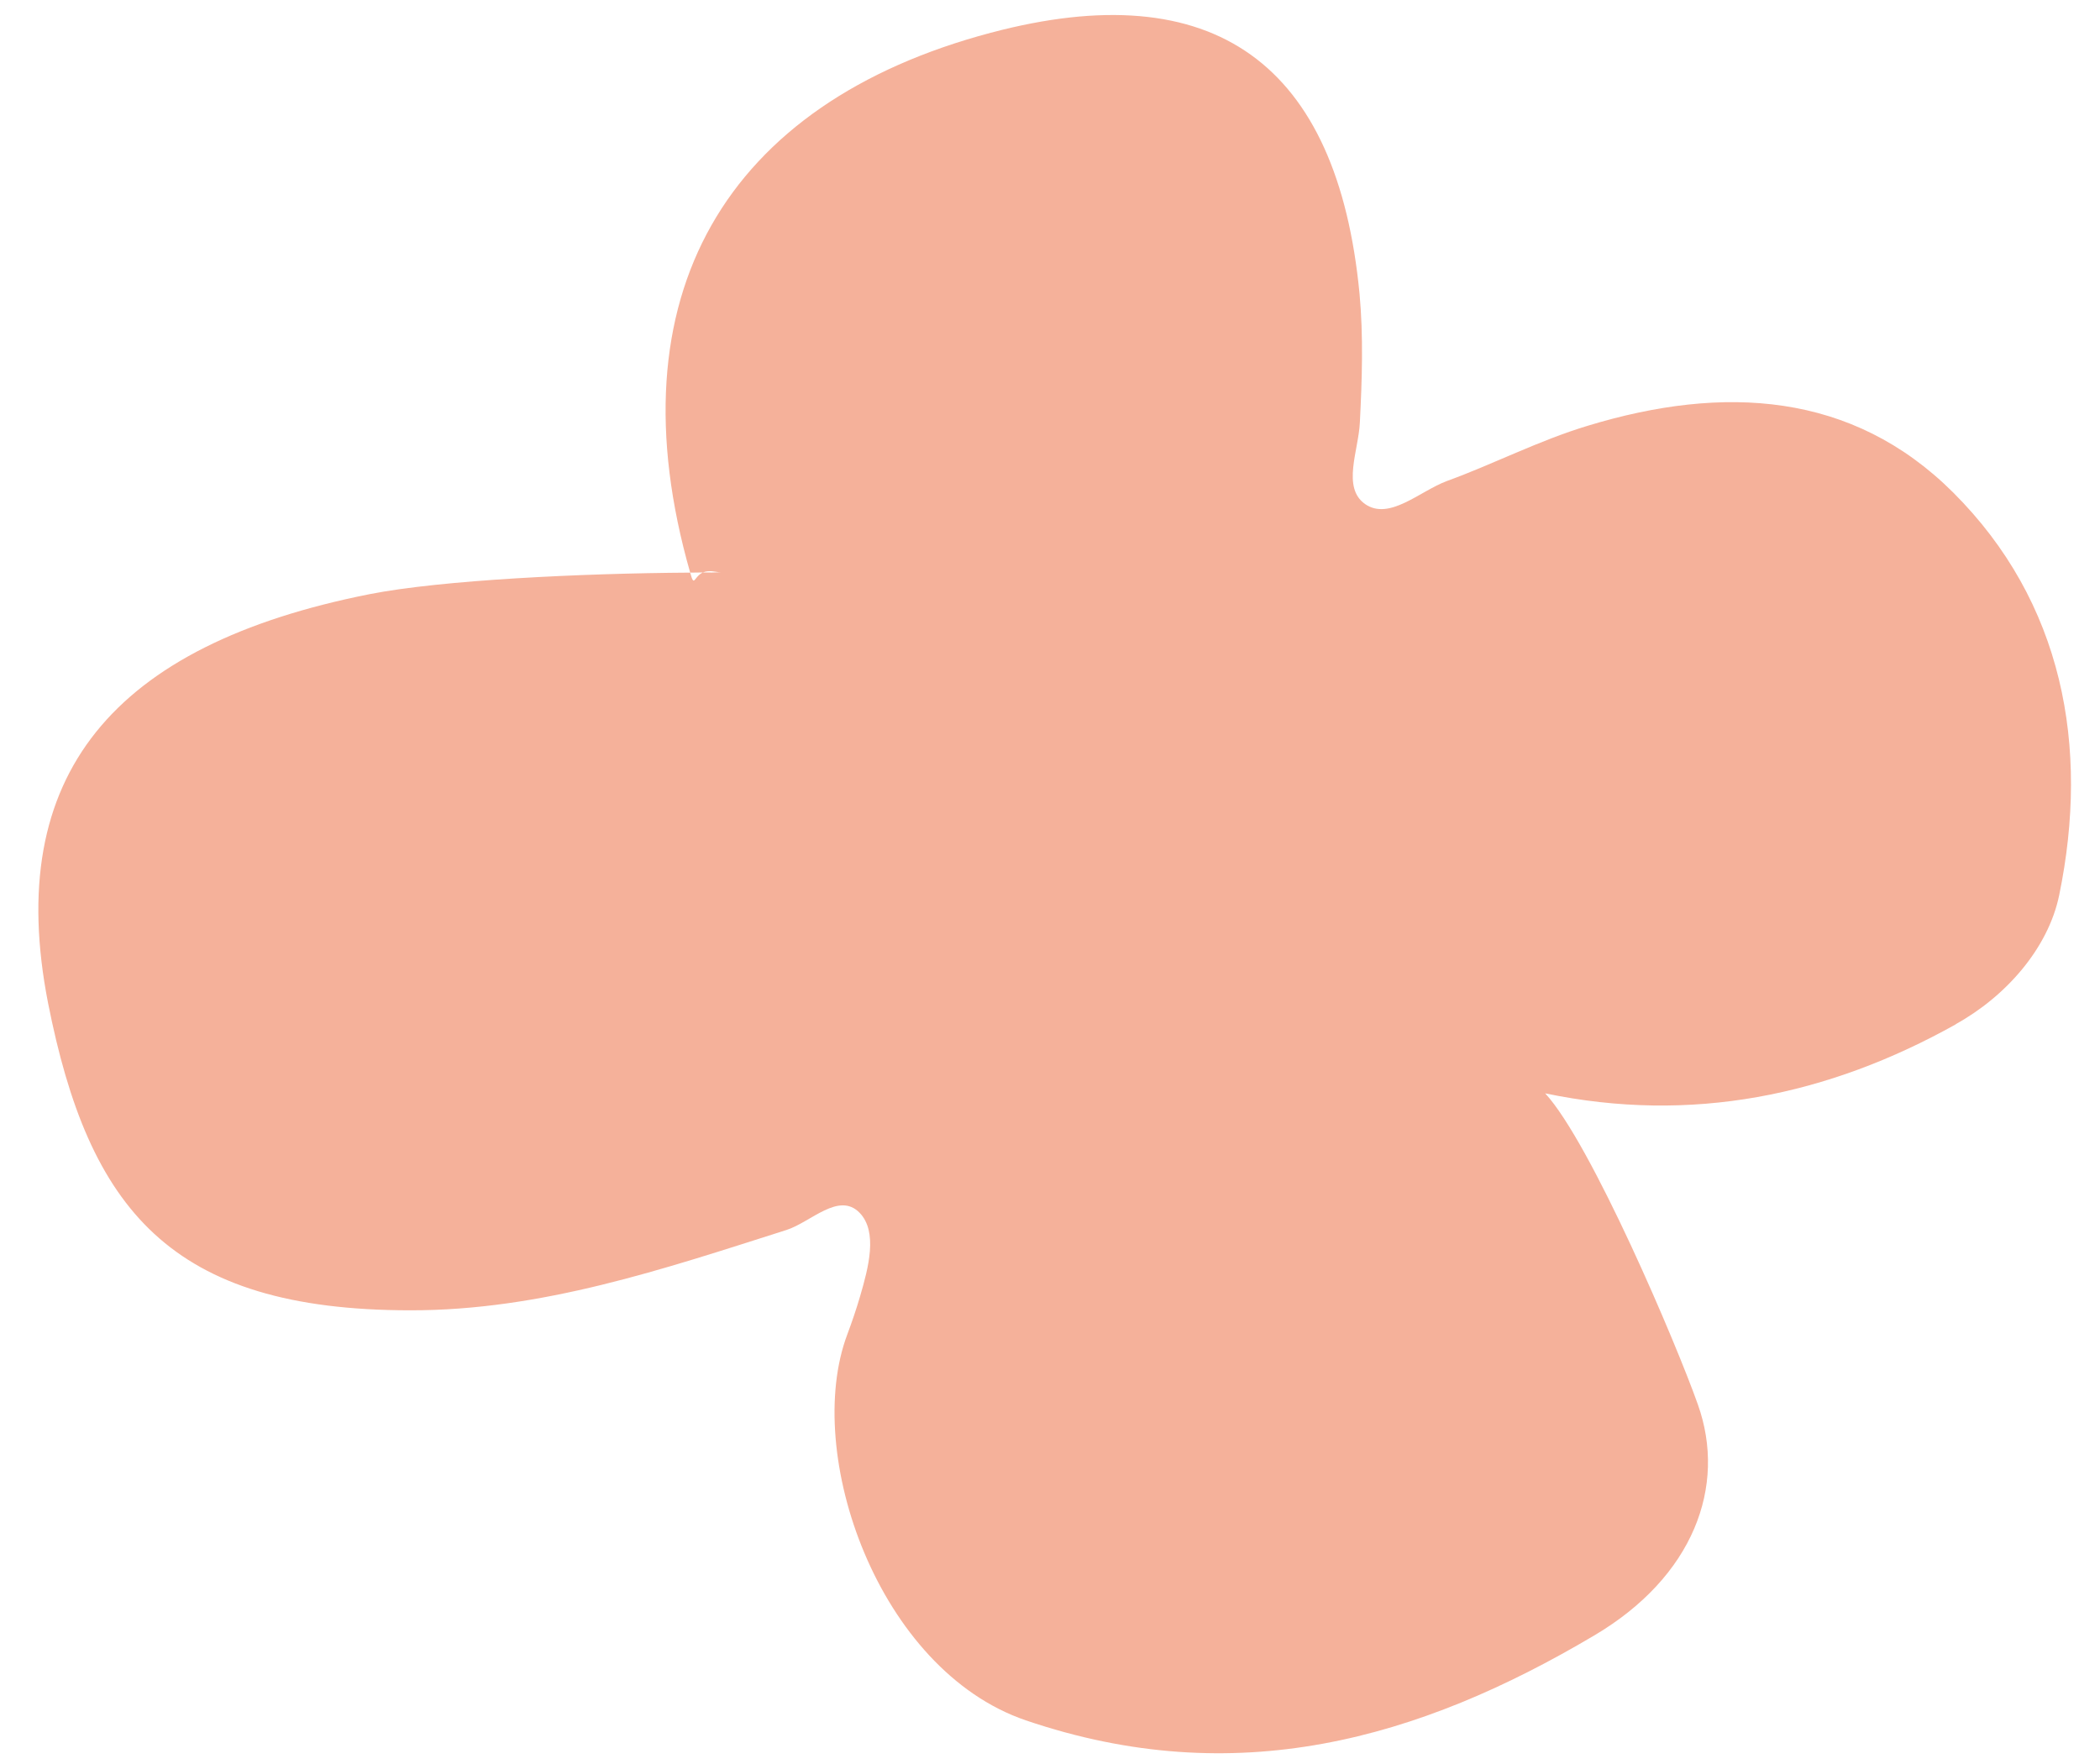 <svg xmlns="http://www.w3.org/2000/svg" width="50" height="42" viewBox="0 0 50 42" fill="none"><path d="M46.571 24.386C43.528 26.088 40.269 26.759 36.79 26.032C37.881 27.215 39.919 32.005 40.425 33.439C41.121 35.39 40.318 37.548 37.952 38.943C33.78 41.416 29.42 42.661 24.422 40.96C20.907 39.759 19.112 34.605 20.173 31.774C20.286 31.473 20.391 31.163 20.479 30.862C20.676 30.188 20.907 29.328 20.465 28.874C19.97 28.37 19.307 29.098 18.726 29.285C15.806 30.214 12.898 31.203 9.766 31.198C4.046 31.195 2.113 28.786 1.143 23.875C0.083 18.449 2.699 15.357 8.798 14.147C10.515 13.809 13.845 13.65 16.433 13.634C16.534 14.001 16.511 13.739 16.734 13.63C16.879 13.634 17.022 13.632 17.166 13.625C17.125 13.625 17.087 13.621 17.039 13.613C16.902 13.587 16.805 13.601 16.734 13.63C16.632 13.632 16.536 13.632 16.433 13.634C14.551 7.05 17.275 2.456 23.589 0.78C28.914 -0.634 31.845 1.516 32.37 6.994C32.463 8 32.43 9.035 32.378 10.053C32.349 10.725 31.942 11.609 32.503 12.002C33.078 12.399 33.795 11.702 34.439 11.457C35.576 11.044 36.628 10.492 37.81 10.135C41.038 9.155 44.097 9.329 46.501 11.723C49.118 14.332 49.759 17.77 49.028 21.315C48.766 22.583 47.755 23.727 46.567 24.384L46.571 24.386Z" fill="#F5B19A"></path></svg>